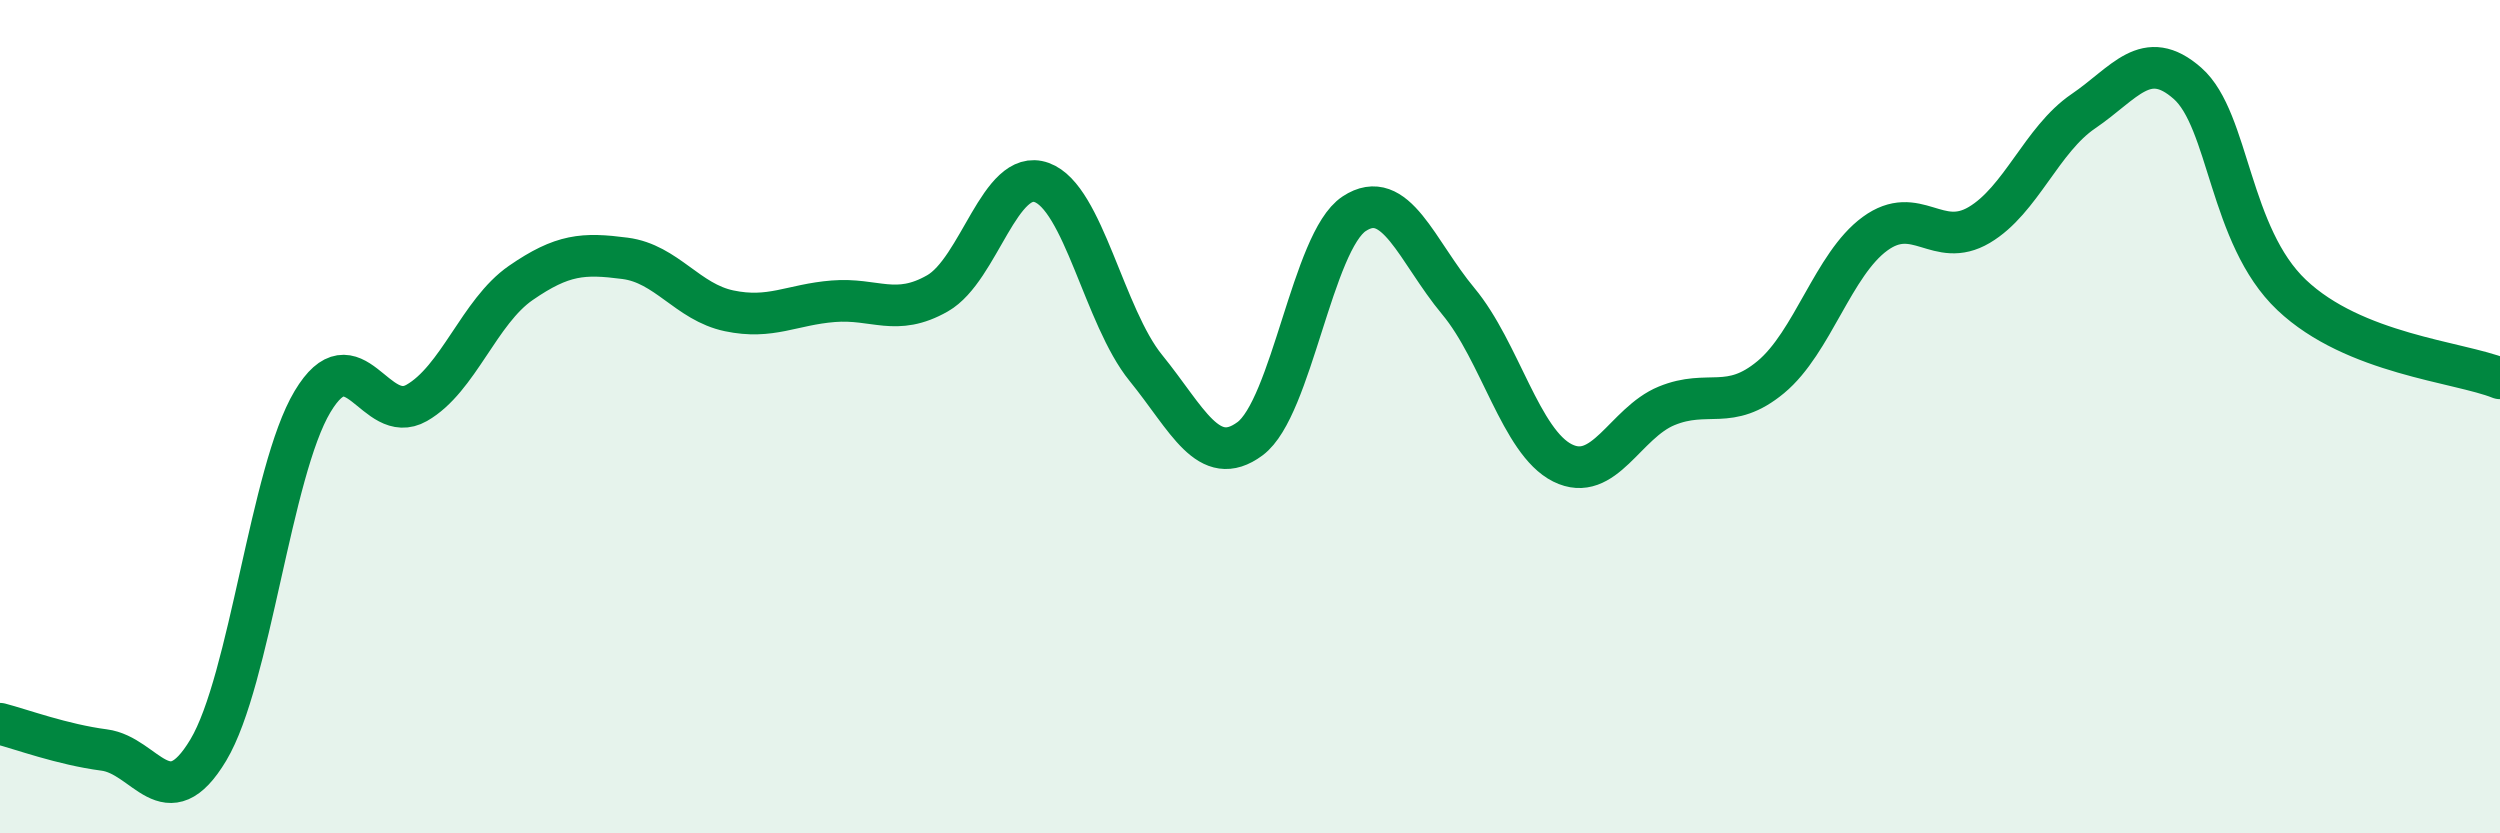 
    <svg width="60" height="20" viewBox="0 0 60 20" xmlns="http://www.w3.org/2000/svg">
      <path
        d="M 0,17.37 C 0.5,17.5 1.5,17.87 2.5,18 C 3.5,18.13 4,19.67 5,18 C 6,16.33 6.5,11.31 7.5,9.64 C 8.5,7.97 9,10.24 10,9.67 C 11,9.1 11.5,7.48 12.5,6.79 C 13.5,6.1 14,6.07 15,6.2 C 16,6.33 16.5,7.25 17.5,7.46 C 18.5,7.67 19,7.31 20,7.23 C 21,7.15 21.5,7.61 22.5,7.04 C 23.5,6.47 24,4.02 25,4.38 C 26,4.74 26.5,7.6 27.5,8.83 C 28.5,10.06 29,11.27 30,10.53 C 31,9.79 31.5,5.79 32.5,5.13 C 33.5,4.47 34,6.03 35,7.23 C 36,8.43 36.5,10.61 37.5,11.11 C 38.5,11.61 39,10.15 40,9.74 C 41,9.33 41.5,9.88 42.5,9.05 C 43.5,8.22 44,6.34 45,5.61 C 46,4.88 46.5,5.99 47.5,5.4 C 48.5,4.81 49,3.35 50,2.67 C 51,1.99 51.5,1.12 52.5,2 C 53.5,2.88 53.5,5.66 55,7.08 C 56.5,8.5 59,8.68 60,9.08L60 20L0 20Z"
        fill="#008740"
        opacity="0.1"
        stroke-linecap="round"
        stroke-linejoin="round"
      />
      <path
        d="M 0,17.37 C 0.5,17.5 1.5,17.87 2.5,18 C 3.5,18.13 4,19.67 5,18 C 6,16.33 6.5,11.31 7.5,9.64 C 8.5,7.97 9,10.24 10,9.67 C 11,9.1 11.5,7.48 12.5,6.79 C 13.5,6.1 14,6.07 15,6.2 C 16,6.33 16.5,7.25 17.5,7.46 C 18.5,7.67 19,7.31 20,7.23 C 21,7.15 21.5,7.61 22.5,7.04 C 23.5,6.47 24,4.02 25,4.38 C 26,4.74 26.5,7.6 27.5,8.83 C 28.5,10.06 29,11.27 30,10.53 C 31,9.79 31.5,5.79 32.5,5.13 C 33.5,4.47 34,6.03 35,7.23 C 36,8.43 36.5,10.61 37.5,11.11 C 38.5,11.61 39,10.15 40,9.74 C 41,9.33 41.5,9.88 42.5,9.05 C 43.5,8.22 44,6.34 45,5.61 C 46,4.88 46.5,5.99 47.5,5.4 C 48.5,4.81 49,3.35 50,2.67 C 51,1.99 51.5,1.12 52.5,2 C 53.5,2.88 53.5,5.66 55,7.08 C 56.5,8.5 59,8.68 60,9.08"
        stroke="#008740"
        stroke-width="1"
        fill="none"
        stroke-linecap="round"
        stroke-linejoin="round"
      />
    </svg>
  